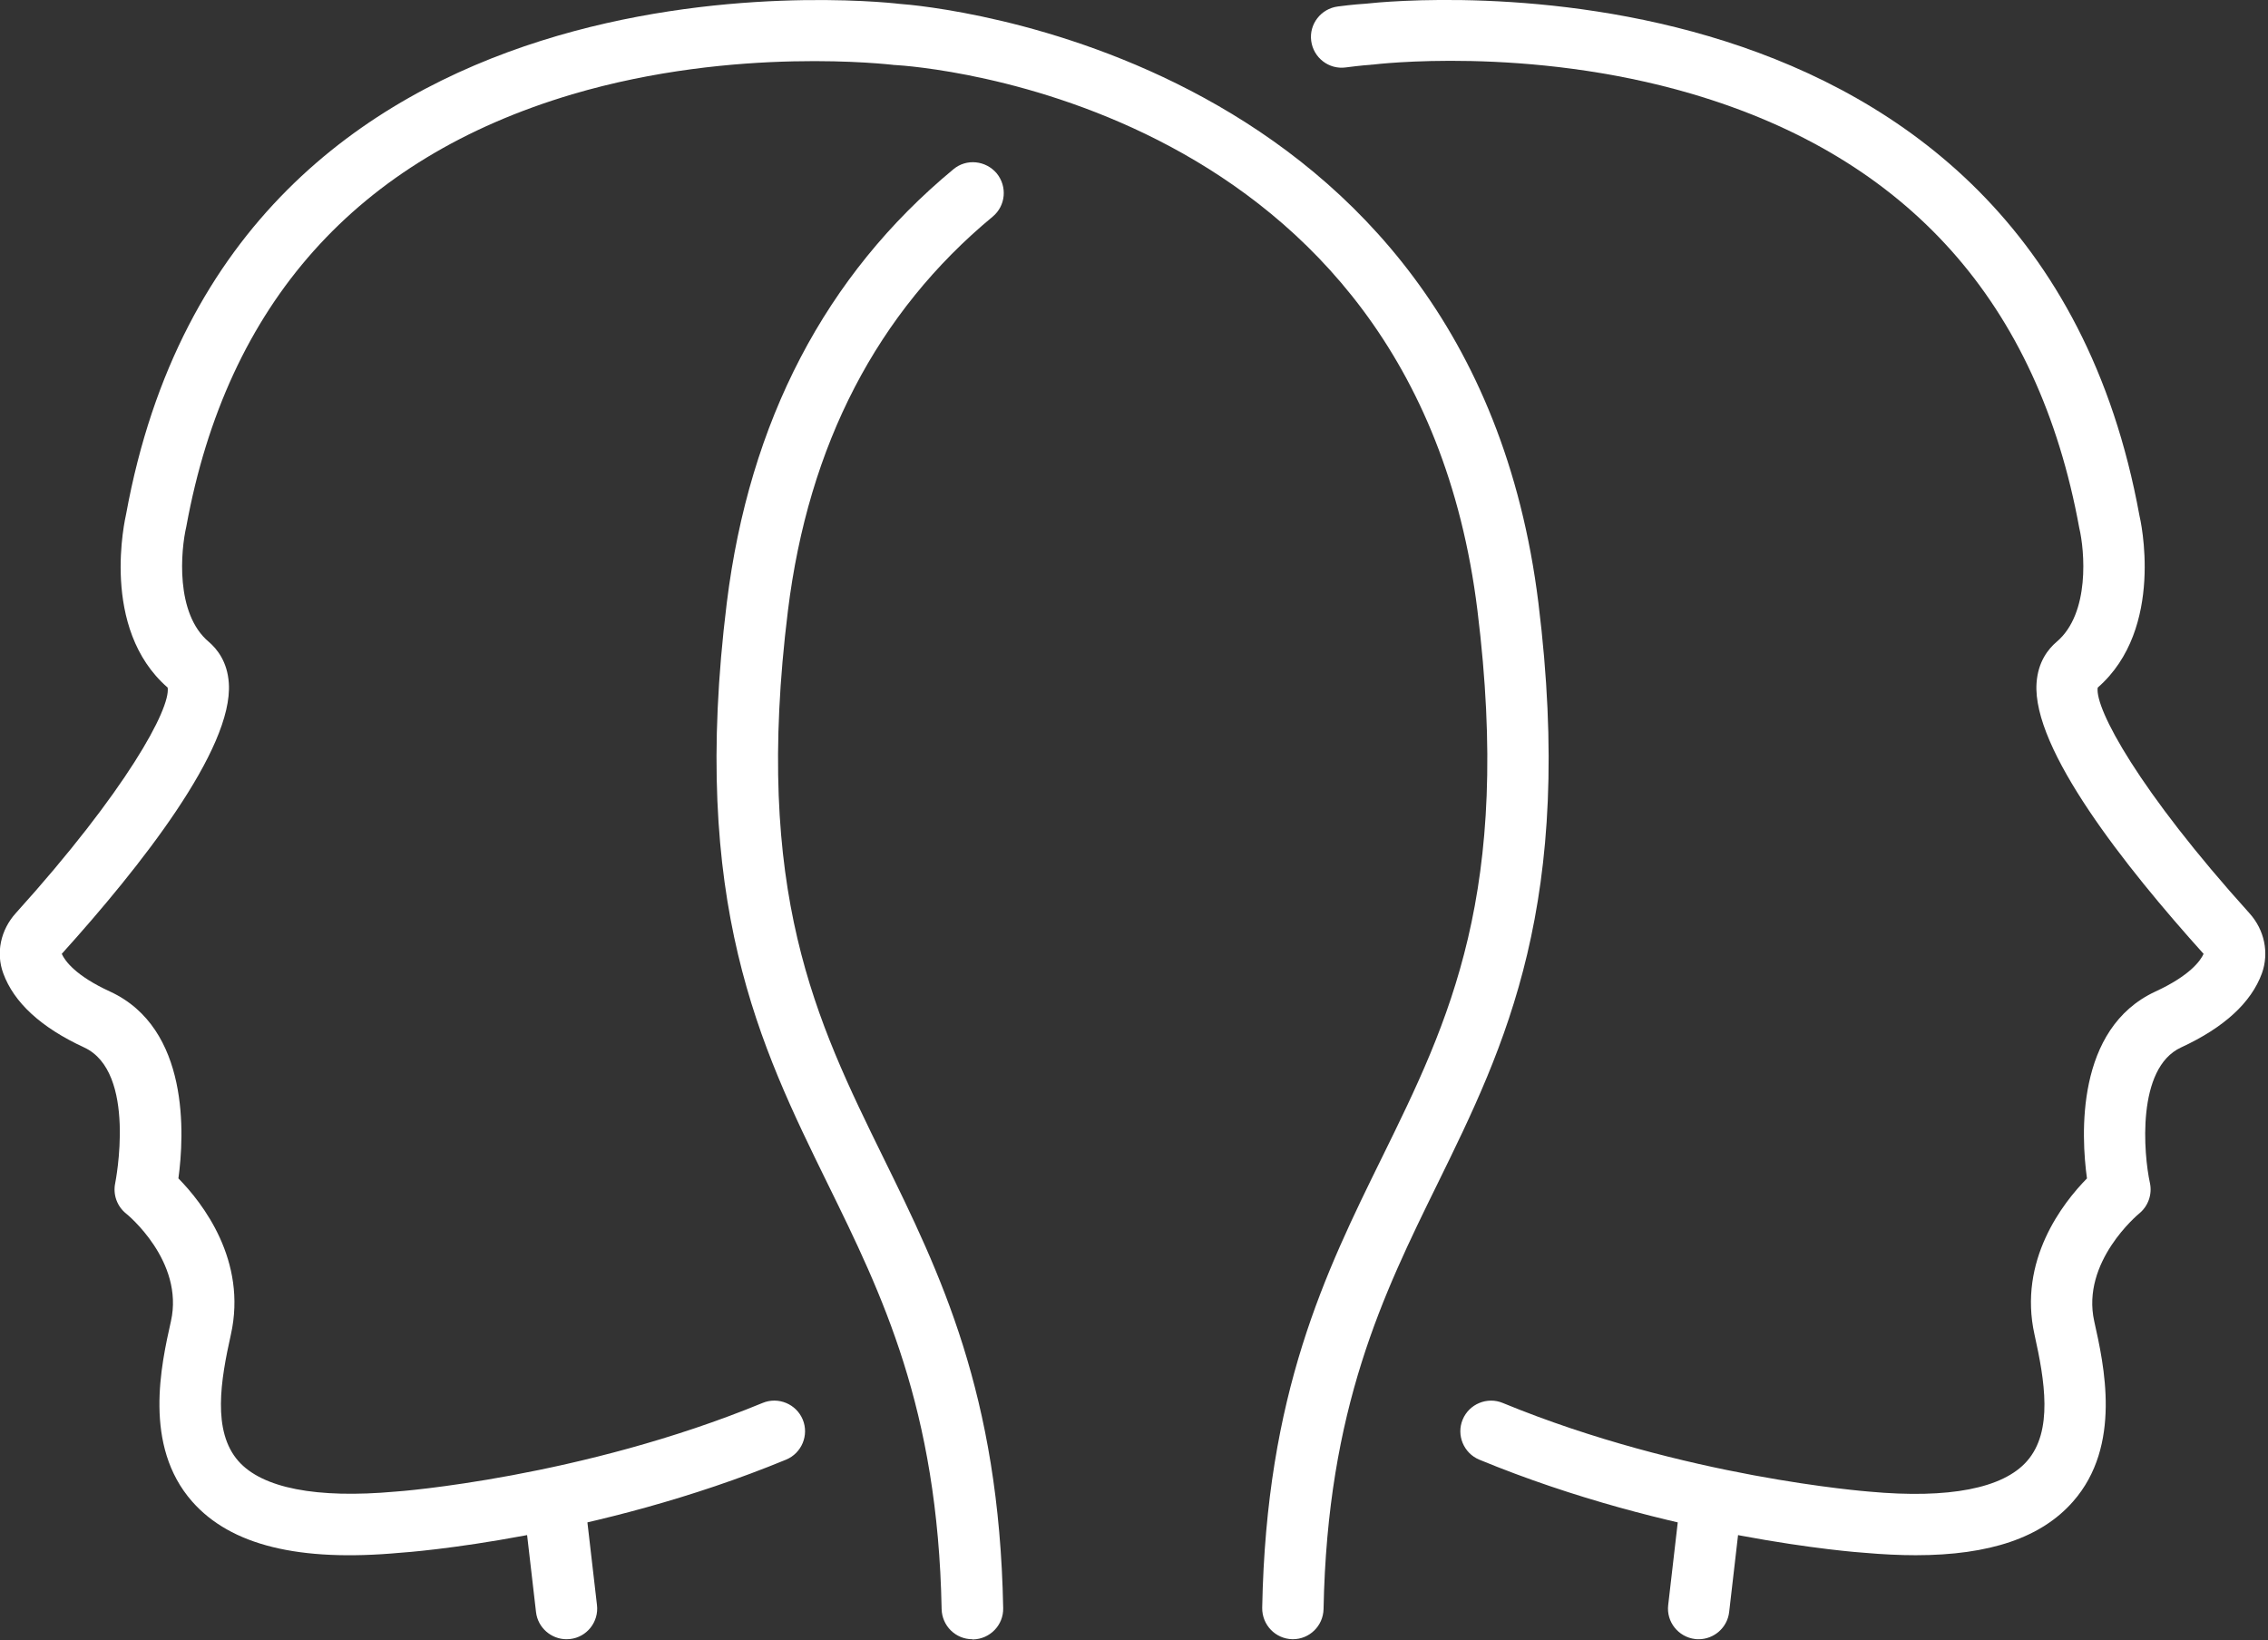 <svg width="112" height="81" viewBox="0 0 112 81" fill="none" xmlns="http://www.w3.org/2000/svg">
<rect x="0" y="0" width="112" height="81" fill="#333333" stroke="none"/>
<g clip-path="url(#clip0_780_123)">
<path d="M63.85 80.96C63.85 80.96 63.831 80.96 63.821 80.96C62.98 80.94 62.321 80.25 62.331 79.41C62.531 68.8 65.441 62.87 68.26 57.14C71.561 50.42 74.68 44.06 72.96 30.15C69.85 4.93 45.24 3.27 44.191 3.21C44.151 3.21 44.12 3.21 44.081 3.2C44.001 3.2 36.361 2.26 28.25 4.66C17.62 7.82 11.21 15 9.2 26.01C8.93 27.17 8.64 30.3 10.31 31.7C10.72 32.05 11.23 32.68 11.3 33.74C11.521 36.99 6.94 42.8 3.05 47.11C3.21 47.46 3.73 48.19 5.43 48.97C9.38 50.79 9.1 56.08 8.81 58.2C10.001 59.41 12.22 62.26 11.4 65.92C10.9 68.16 10.47 70.68 11.771 72.16C12.95 73.5 15.63 74.02 19.52 73.67C19.64 73.67 28.71 72.98 37.66 69.29C38.431 68.97 39.321 69.34 39.641 70.11C39.961 70.88 39.59 71.77 38.821 72.09C29.39 75.98 20.151 76.67 19.761 76.69C14.761 77.15 11.39 76.32 9.49 74.16C7.06 71.4 7.96 67.4 8.44 65.26C9.11 62.28 6.26 59.96 6.23 59.94C5.78 59.58 5.57 59 5.69 58.43C5.7 58.38 6.78 52.94 4.15 51.73C2.03 50.75 0.69 49.52 0.16 48.07C-0.21 47.06 0.03 45.93 0.78 45.1C6.25 39.04 8.43 34.99 8.28 33.96C4.92 31.04 6.18 25.61 6.23 25.38C11.441 -3.15 42.901 0.01 44.41 0.19C45.861 0.29 72.611 2.63 75.971 29.78C77.8 44.59 74.331 51.65 70.981 58.48C68.311 63.92 65.55 69.54 65.361 79.47C65.341 80.3 64.671 80.96 63.84 80.96H63.85Z" fill="white"/>
<path d="M27.98 80.961C27.22 80.961 26.56 80.391 26.47 79.621L25.88 74.521C25.78 73.691 26.38 72.931 27.21 72.841C28.05 72.741 28.8 73.341 28.89 74.171L29.48 79.271C29.58 80.101 28.98 80.861 28.15 80.951C28.09 80.951 28.03 80.961 27.97 80.961H27.98Z" fill="white"/>
<path d="M94.611 76.811C93.82 76.811 92.971 76.771 92.07 76.691C91.71 76.671 82.471 75.981 73.05 72.091C72.281 71.771 71.91 70.881 72.231 70.111C72.55 69.341 73.441 68.971 74.21 69.291C83.171 72.981 92.231 73.661 92.32 73.671C96.24 74.031 98.921 73.511 100.1 72.161C101.4 70.681 100.971 68.171 100.471 65.921C99.65 62.251 101.87 59.411 103.06 58.201C102.77 56.091 102.491 50.801 106.441 48.971C108.131 48.191 108.66 47.461 108.82 47.111C104.931 42.791 100.35 36.991 100.57 33.741C100.64 32.681 101.15 32.051 101.56 31.701C103.23 30.291 102.94 27.171 102.681 26.081C100.651 14.961 94.21 7.771 83.531 4.631C75.43 2.251 67.871 3.181 67.79 3.191C67.751 3.191 67.721 3.191 67.68 3.201C67.65 3.201 67.21 3.231 66.451 3.331C65.621 3.441 64.861 2.851 64.751 2.021C64.641 1.191 65.231 0.431 66.061 0.321C66.82 0.221 67.311 0.191 67.46 0.181C69.061 0.001 100.441 -3.109 105.651 25.461C105.691 25.611 106.94 31.041 103.59 33.961C103.44 34.991 105.611 39.041 111.081 45.101C111.831 45.931 112.06 47.061 111.7 48.071C111.17 49.521 109.83 50.751 107.71 51.731C105.49 52.751 105.86 57.021 106.17 58.431C106.29 58.991 106.08 59.581 105.63 59.941C105.61 59.961 102.76 62.311 103.42 65.261C103.9 67.411 104.801 71.401 102.371 74.161C100.811 75.941 98.26 76.811 94.6 76.811H94.611Z" fill="white"/>
<path d="M48.02 80.961C47.19 80.961 46.52 80.301 46.5 79.471C46.31 69.541 43.55 63.921 40.88 58.481C37.53 51.651 34.06 44.591 35.89 29.781C37 20.801 40.76 13.591 47.08 8.361C47.72 7.821 48.68 7.921 49.22 8.561C49.75 9.211 49.67 10.161 49.02 10.701C43.32 15.421 39.92 21.971 38.91 30.161C37.19 44.071 40.31 50.421 43.61 57.151C46.43 62.891 49.34 68.821 49.54 79.421C49.56 80.261 48.89 80.951 48.05 80.971C48.05 80.971 48.03 80.971 48.02 80.971V80.961Z" fill="white"/>
<path d="M83.89 80.961C83.83 80.961 83.77 80.961 83.71 80.951C82.88 80.851 82.28 80.101 82.38 79.271L82.97 74.171C83.07 73.341 83.81 72.741 84.65 72.841C85.48 72.941 86.08 73.691 85.98 74.521L85.39 79.621C85.3 80.391 84.64 80.961 83.88 80.961H83.89Z" fill="white"/>
</g>
<defs>
<clipPath id="clip0_780_123">
<rect width="111.87" height="80.96" fill="white"/>
</clipPath>
</defs>
</svg>
